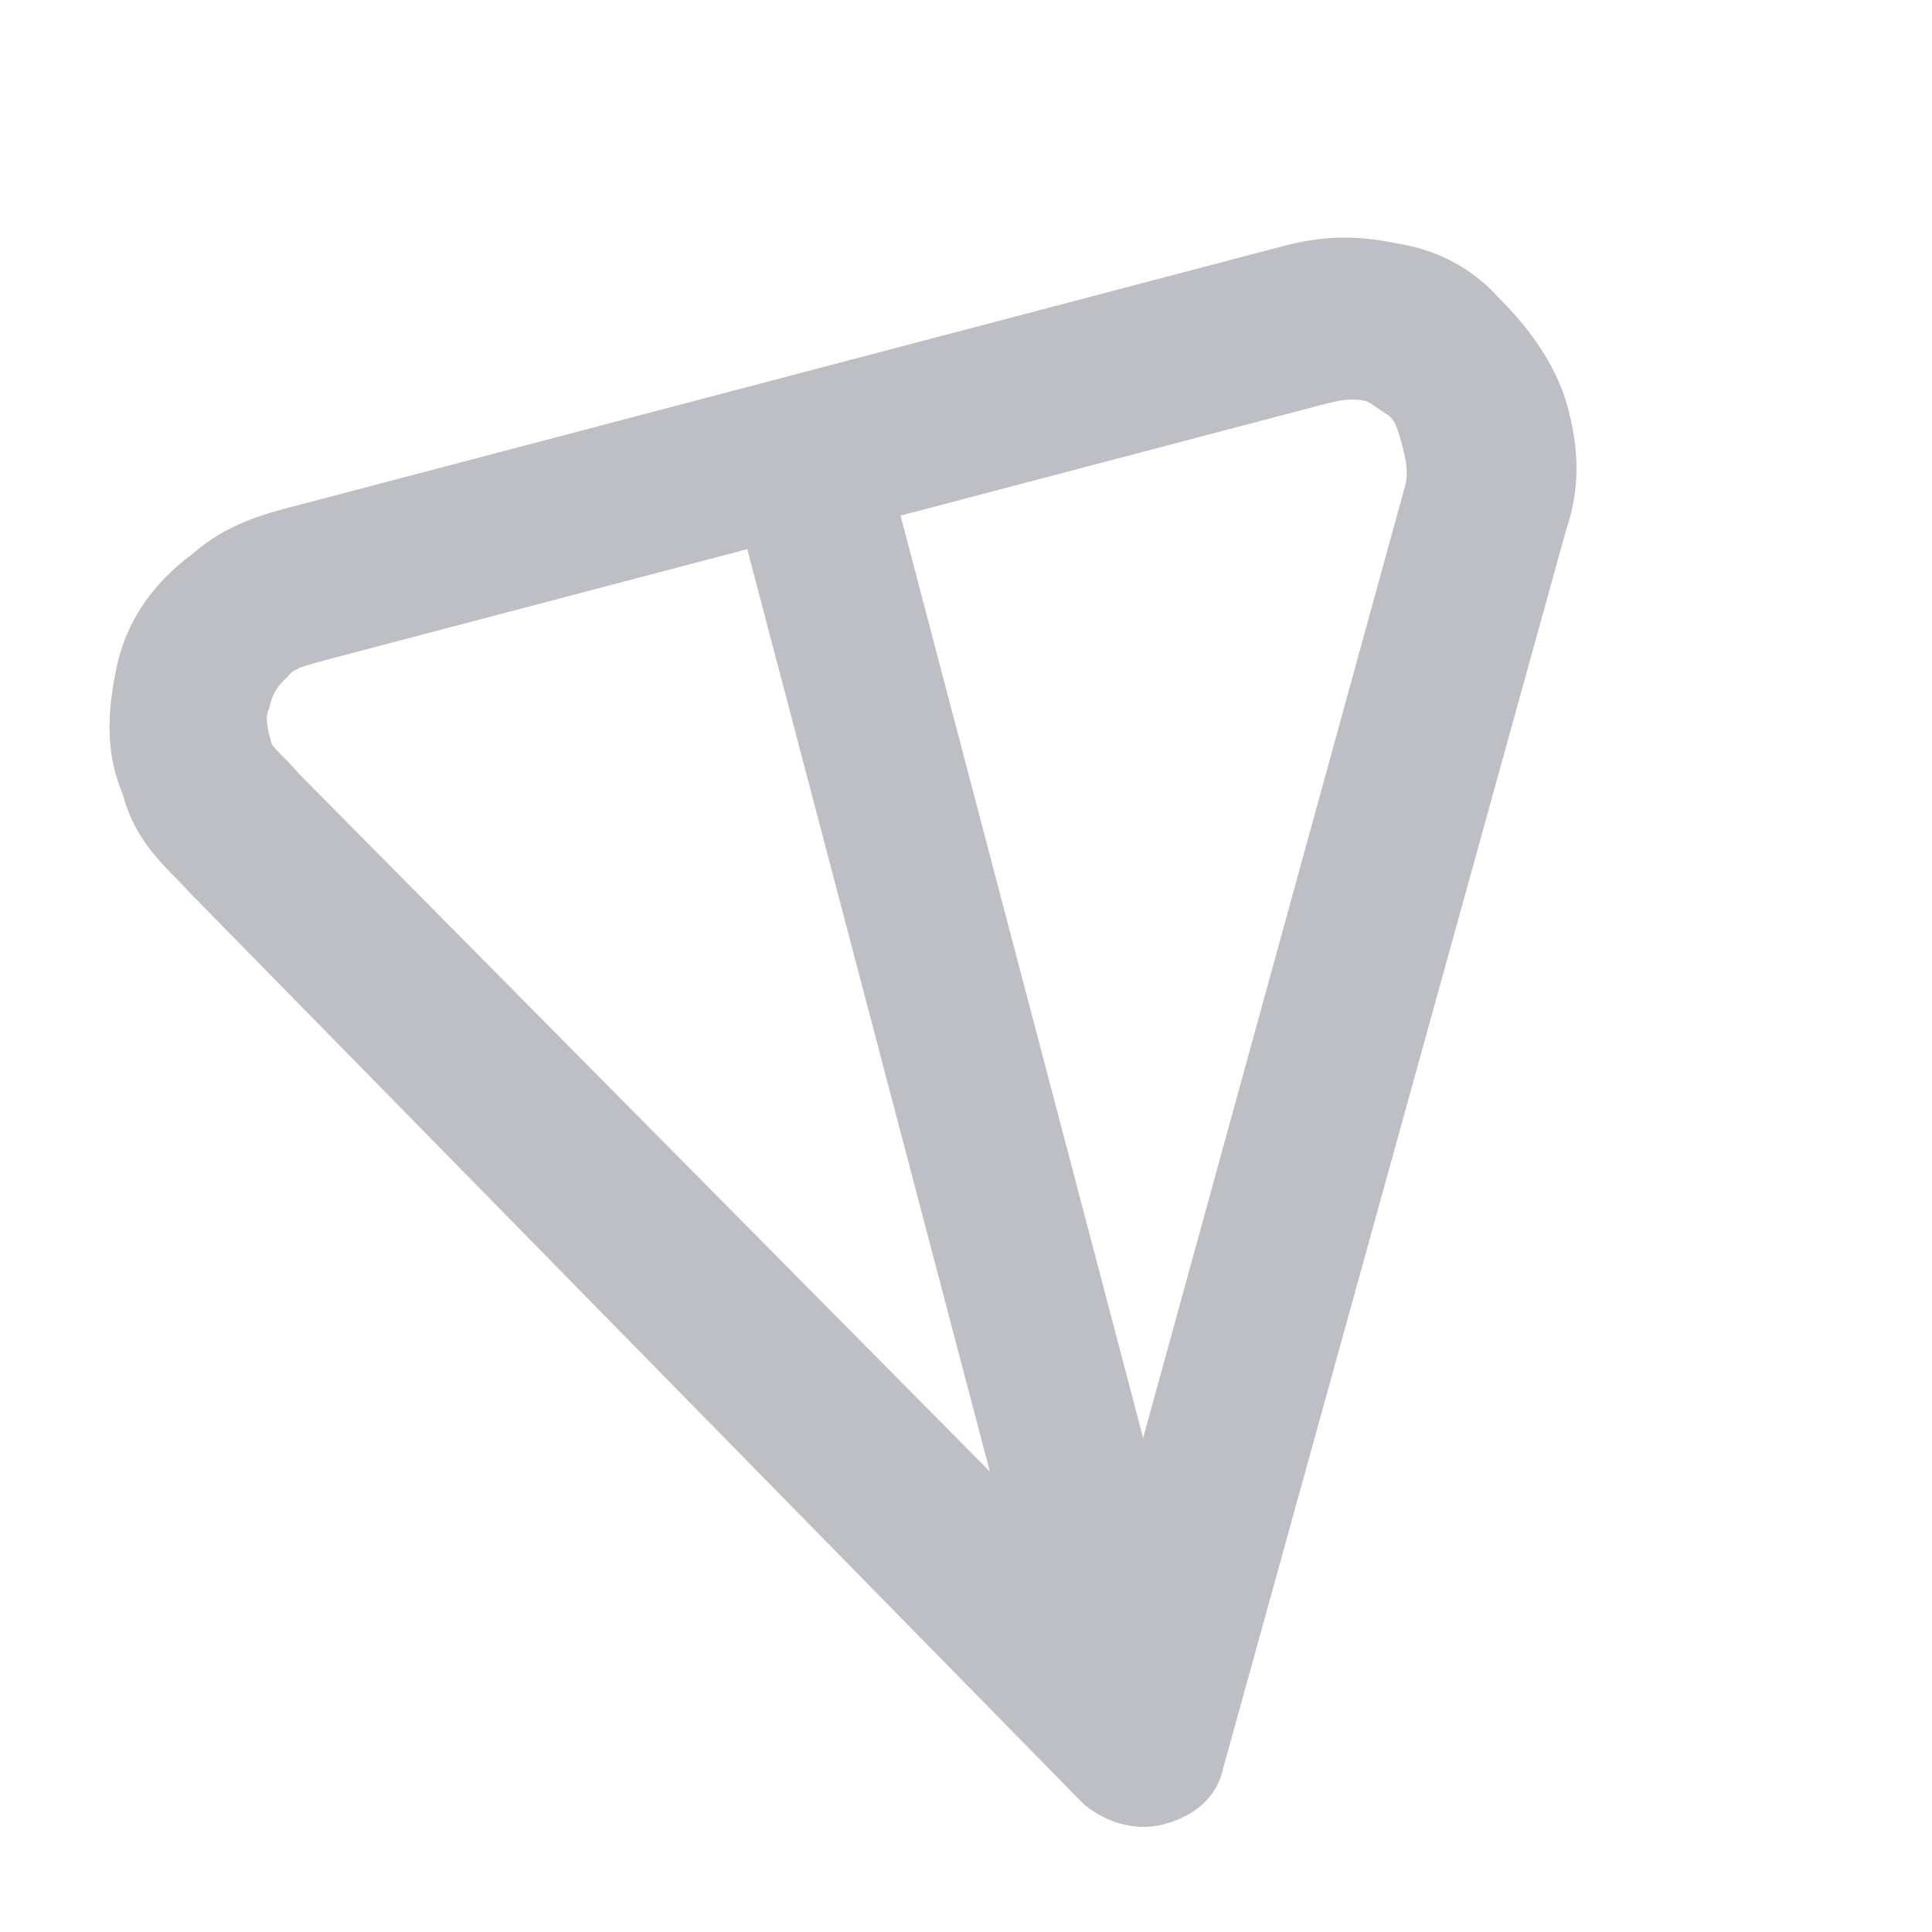 <?xml version="1.0" encoding="UTF-8"?> <svg xmlns="http://www.w3.org/2000/svg" width="63" height="63" viewBox="0 0 63 63" fill="none"><g opacity="0.3" clip-path="url(#clip0_468_1728)" filter="url(#filter0_if_468_1728)"><path fill-rule="evenodd" clip-rule="evenodd" d="M9.47 12.539L41.813 4.032C43.05 3.707 44.134 3.642 45.532 3.935C47.137 4.174 48.232 4.987 48.861 5.703C49.75 6.57 50.747 7.85 51.126 9.292C51.451 10.528 51.57 11.818 51.071 13.271L39.887 53.656C39.692 54.589 38.976 55.217 37.946 55.488C37.122 55.705 36.19 55.51 35.355 54.848L6.161 25.083C5.532 24.367 4.438 23.554 4.004 21.905C3.419 20.518 3.506 19.173 3.799 17.775C4.092 16.376 4.869 15.104 6.287 14.054C7.388 13.086 8.646 12.755 9.47 12.539ZM24.367 13.907L10.77 17.483C9.946 17.7 9.534 17.808 9.382 18.068C9.025 18.383 8.873 18.643 8.775 19.109C8.623 19.369 8.732 19.781 8.84 20.193C8.894 20.399 9.154 20.551 9.783 21.266L32.277 43.984L24.367 13.907ZM29.311 12.607L37.276 42.89L45.835 11.785C45.932 11.319 45.824 10.907 45.716 10.495C45.607 10.083 45.499 9.671 45.239 9.519C44.978 9.367 44.619 9.055 44.458 9.063C43.992 8.966 43.58 9.074 42.962 9.237L29.365 12.813L29.311 12.607Z" fill="#22283D"></path></g><defs><filter id="filter0_if_468_1728" x="-1" y="-1" width="66.044" height="67.044" filterUnits="userSpaceOnUse" color-interpolation-filters="sRGB"><feFlood flood-opacity="0" result="BackgroundImageFix"></feFlood><feBlend mode="normal" in="SourceGraphic" in2="BackgroundImageFix" result="shape"></feBlend><feColorMatrix in="SourceAlpha" type="matrix" values="0 0 0 0 0 0 0 0 0 0 0 0 0 0 0 0 0 0 127 0" result="hardAlpha"></feColorMatrix><feOffset dy="4"></feOffset><feGaussianBlur stdDeviation="2"></feGaussianBlur><feComposite in2="hardAlpha" operator="arithmetic" k2="-1" k3="1"></feComposite><feColorMatrix type="matrix" values="0 0 0 0 0 0 0 0 0 0 0 0 0 0 0 0 0 0 0.5 0"></feColorMatrix><feBlend mode="normal" in2="shape" result="effect1_innerShadow_468_1728"></feBlend><feGaussianBlur stdDeviation="1.5" result="effect2_foregroundBlur_468_1728"></feGaussianBlur></filter><clipPath id="clip0_468_1728"><rect width="49.157" height="49.157" fill="white" transform="translate(2 14.503) rotate(-14.735)"></rect></clipPath></defs></svg> 